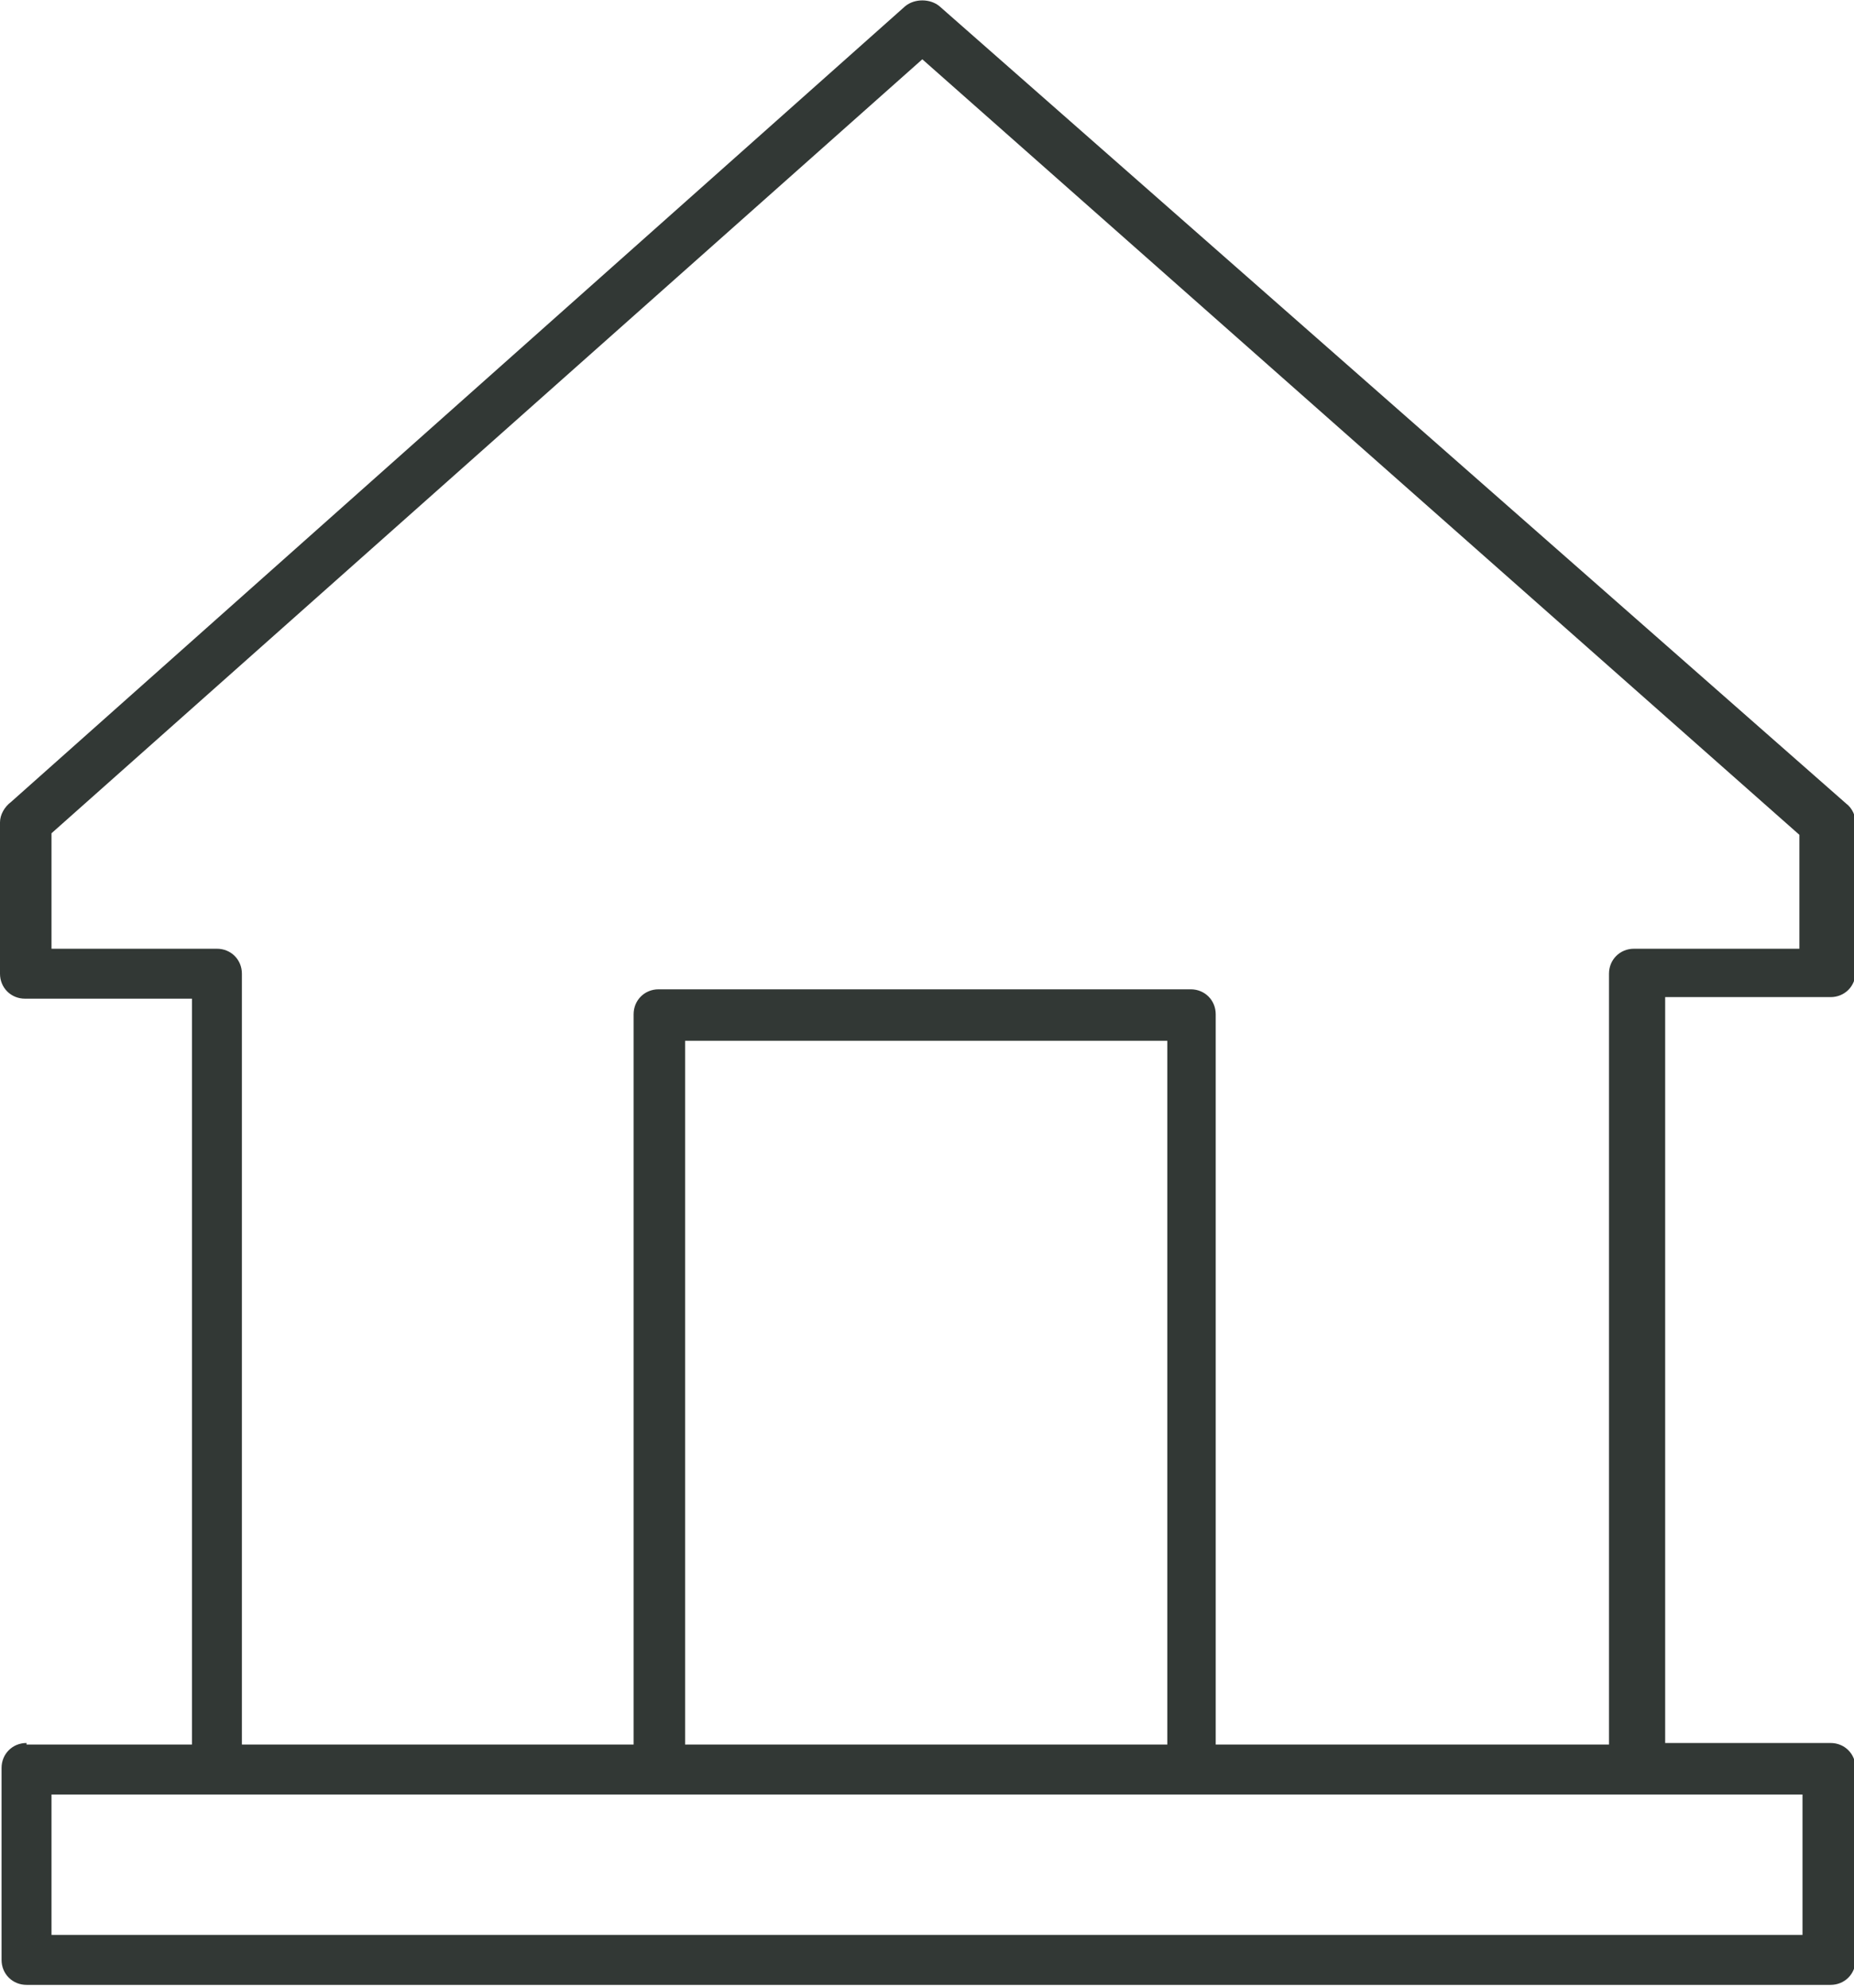 <?xml version="1.0" encoding="UTF-8"?>
<svg id="Calque_1" data-name="Calque 1" xmlns="http://www.w3.org/2000/svg" viewBox="0 0 11.88 12.74">
  <defs>
    <style>
      .cls-1 {
        fill: #323835;
        fill-rule: evenodd;
        stroke-width: 0px;
      }
    </style>
  </defs>
  <path class="cls-1" d="M.17,11.18h1.06v-4.78H.16c-.09,0-.16-.07-.16-.16v-.97c0-.05.03-.1.07-.13L5.8.04c.06-.05.16-.05.22,0h0s5.81,5.11,5.81,5.11c.04.03.06.08.06.12h0v.96c0,.09-.07.16-.16.16h-1.06v4.78h1.06c.09,0,.16.07.16.16v1.23c0,.09-.07.16-.16.16H.17c-.09,0-.16-.07-.16-.16v-1.23c0-.09.07-.16.16-.16H.17ZM1.55,11.18h2.51v-4.68c0-.09.07-.16.16-.16h3.41c.09,0,.16.07.16.16v4.68h2.52v-4.94c0-.09.07-.16.16-.16h1.06v-.73L5.91.38.33,5.34v.74h1.06c.09,0,.16.07.16.16v4.94h0ZM4.39,11.18h3.09v-4.51h-3.09v4.51h0ZM7.65,11.5H.33v.9h11.22v-.9h-3.9Z"/>
</svg>